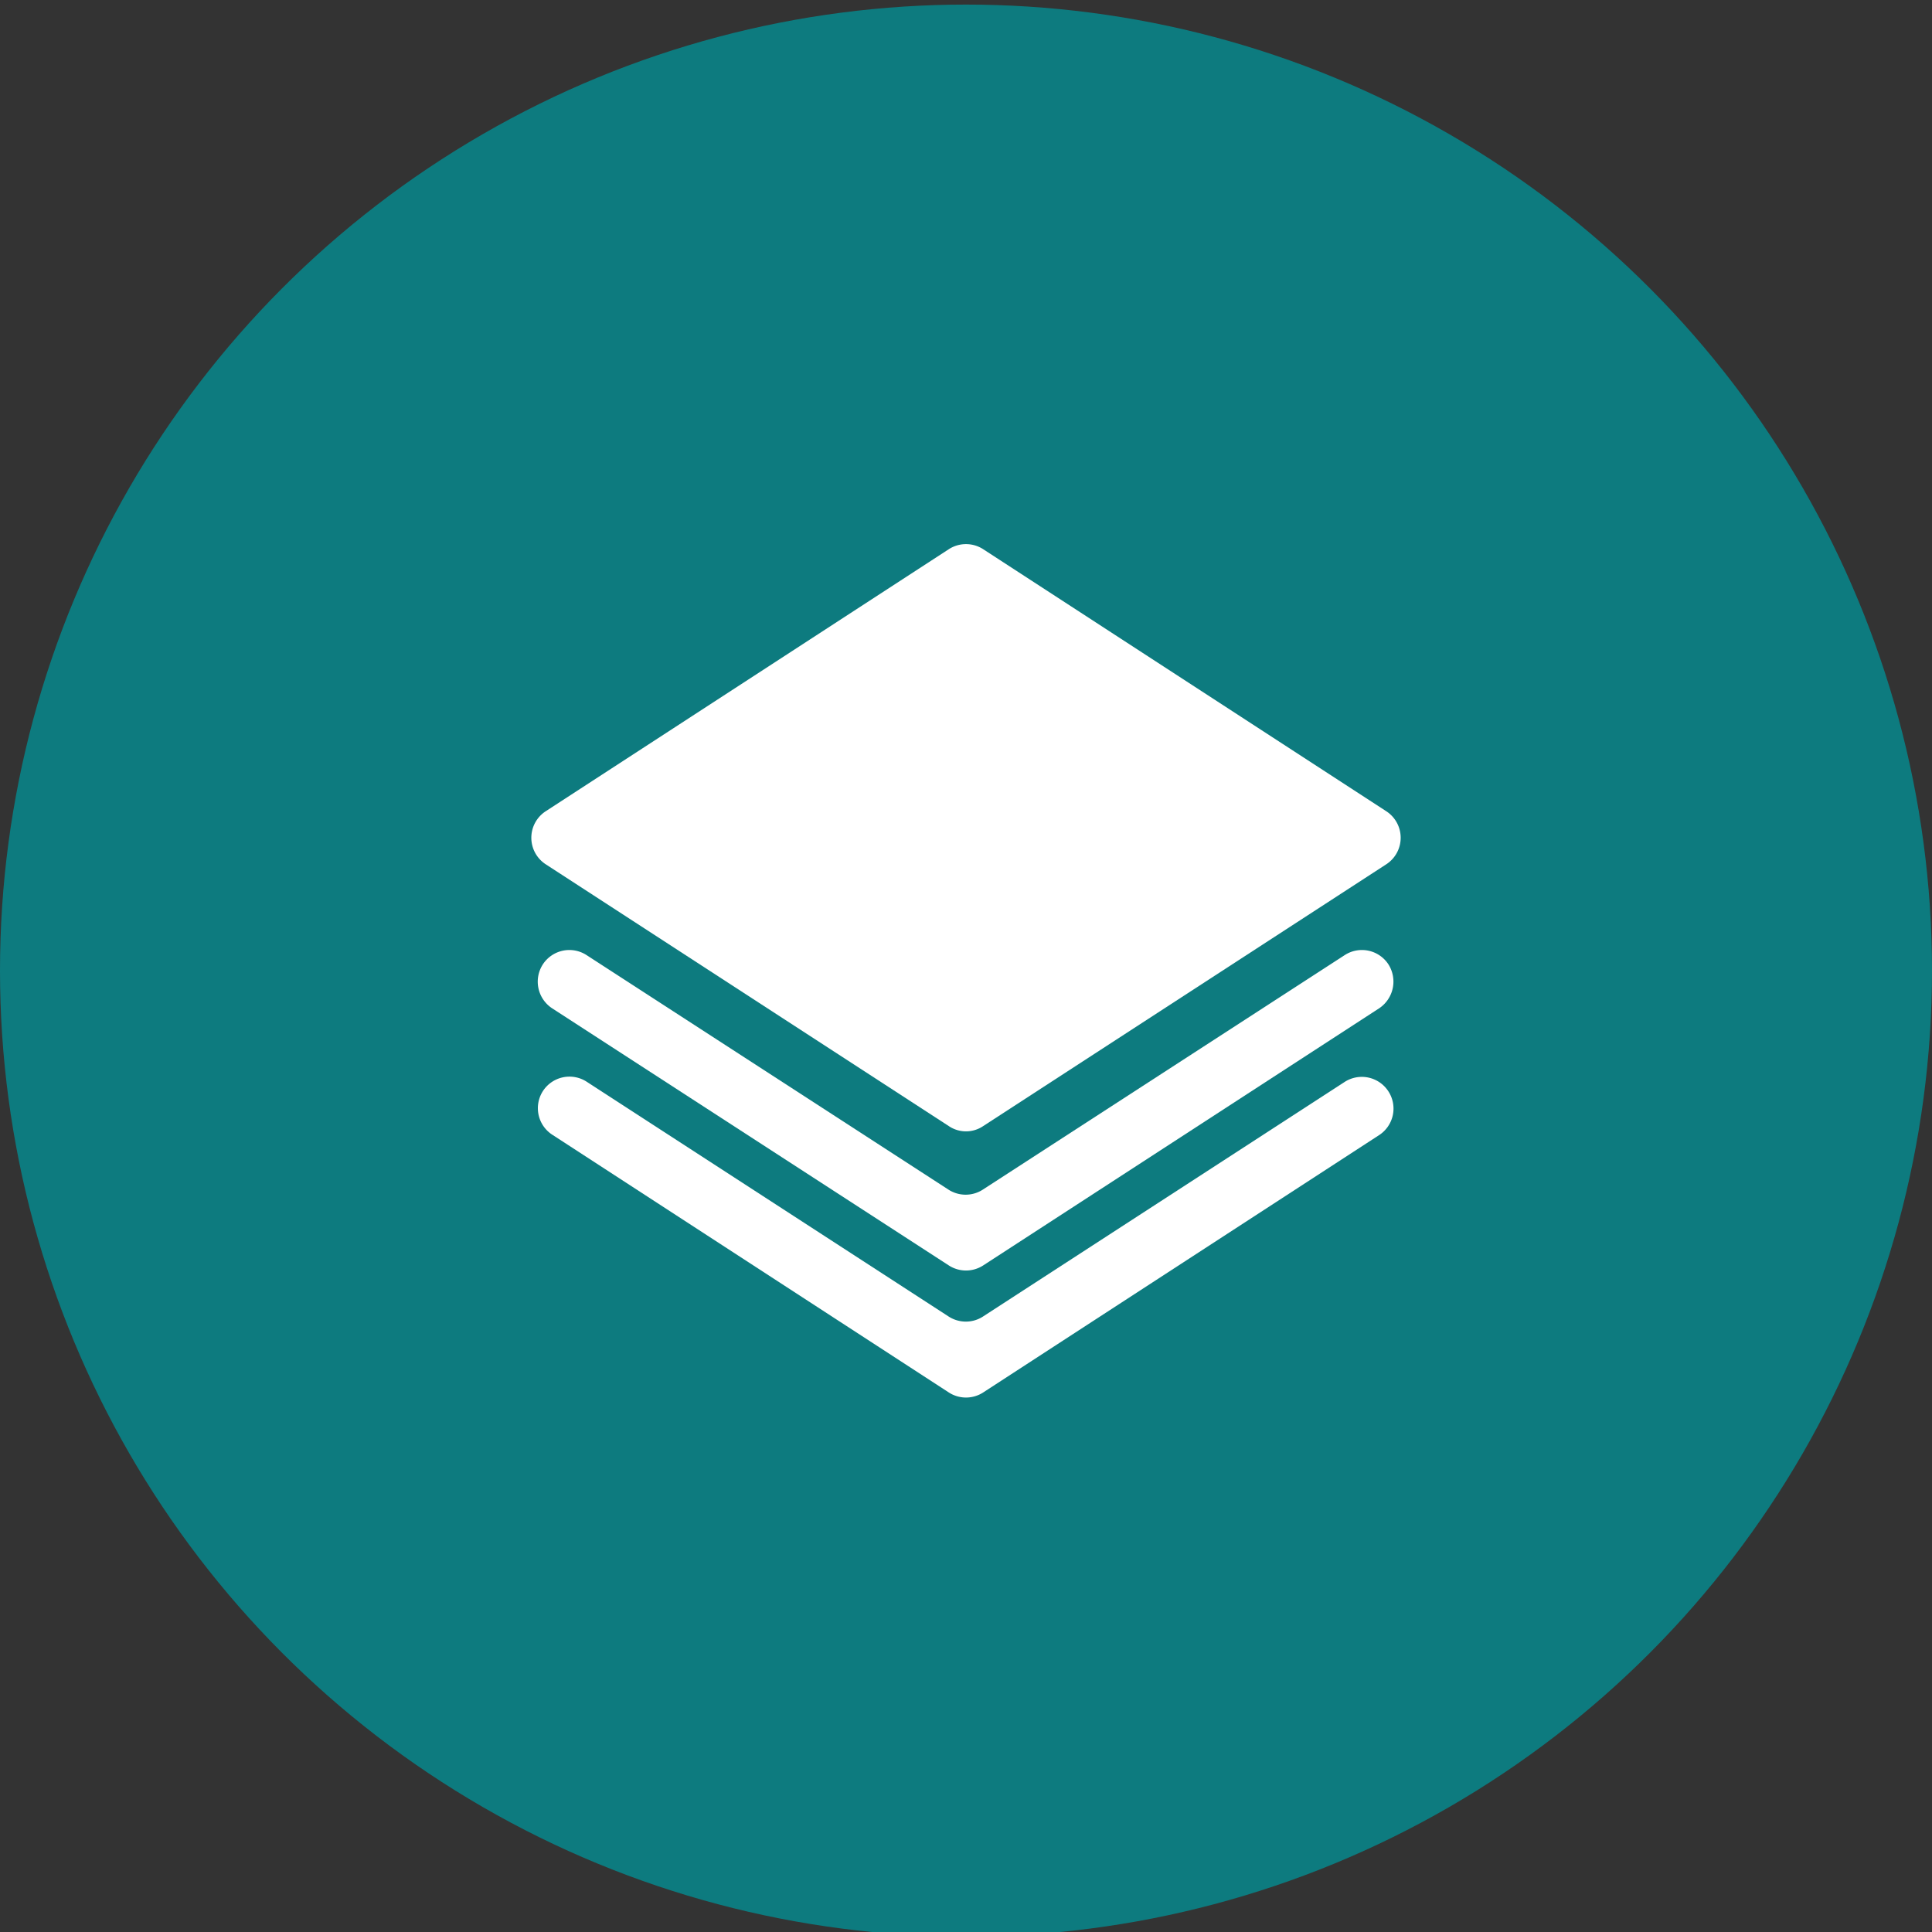 <svg id="Capa_1" data-name="Capa 1" xmlns="http://www.w3.org/2000/svg" xmlns:xlink="http://www.w3.org/1999/xlink" viewBox="0 0 80 80"><rect x="0" y="0" width="80" height="80" fill="#333333" stroke="none"/><defs>
<style>.cls-1{fill:#0D7B7F;}.cls-2{fill:none;}.cls-3{fill:#fff;}</style>
<linearGradient id="linear-gradient" x1="11.73" y1="11.93" x2="68.27" y2="68.46" gradientUnits="userSpaceOnUse"><stop offset="0" stop-color="#f33"/>
<stop offset="1" stop-color="#f09735"/></linearGradient></defs><title>Products_80</title>
<circle class="cls-1" cx="40" cy="40.19" r="40"/><rect class="cls-2" y="0.19" width="80" height="80"/>
<path class="cls-3" d="M57.4,33.59,40.71,22.74a1.31,1.31,0,0,0-1.42,0L22.6,33.59a1.31,1.31,0,0,0,0,2.2L39.29,46.63a1.27,1.27,0,0,0,1.42,0L57.4,35.79A1.31,1.31,0,0,0,57.4,33.59Z"/><path class="cls-3" d="M39.29,49.27l-15-9.72a1.31,1.31,0,0,0-1.81.38h0a1.32,1.32,0,0,0,.38,1.82L39.29,52.4a1.31,1.31,0,0,0,1.42,0l16.4-10.65a1.33,1.33,0,0,0,.38-1.82h0a1.31,1.31,0,0,0-1.81-.38l-15,9.72A1.31,1.31,0,0,1,39.29,49.27Z"/><path class="cls-3" d="M39.29,54.52l-15-9.73a1.31,1.31,0,0,0-1.81.39h0A1.31,1.31,0,0,0,22.89,47l16.4,10.66a1.31,1.31,0,0,0,1.42,0L57.11,47a1.31,1.31,0,0,0,.38-1.81h0a1.31,1.31,0,0,0-1.81-.39l-15,9.73A1.31,1.31,0,0,1,39.29,54.52Z"/></svg>